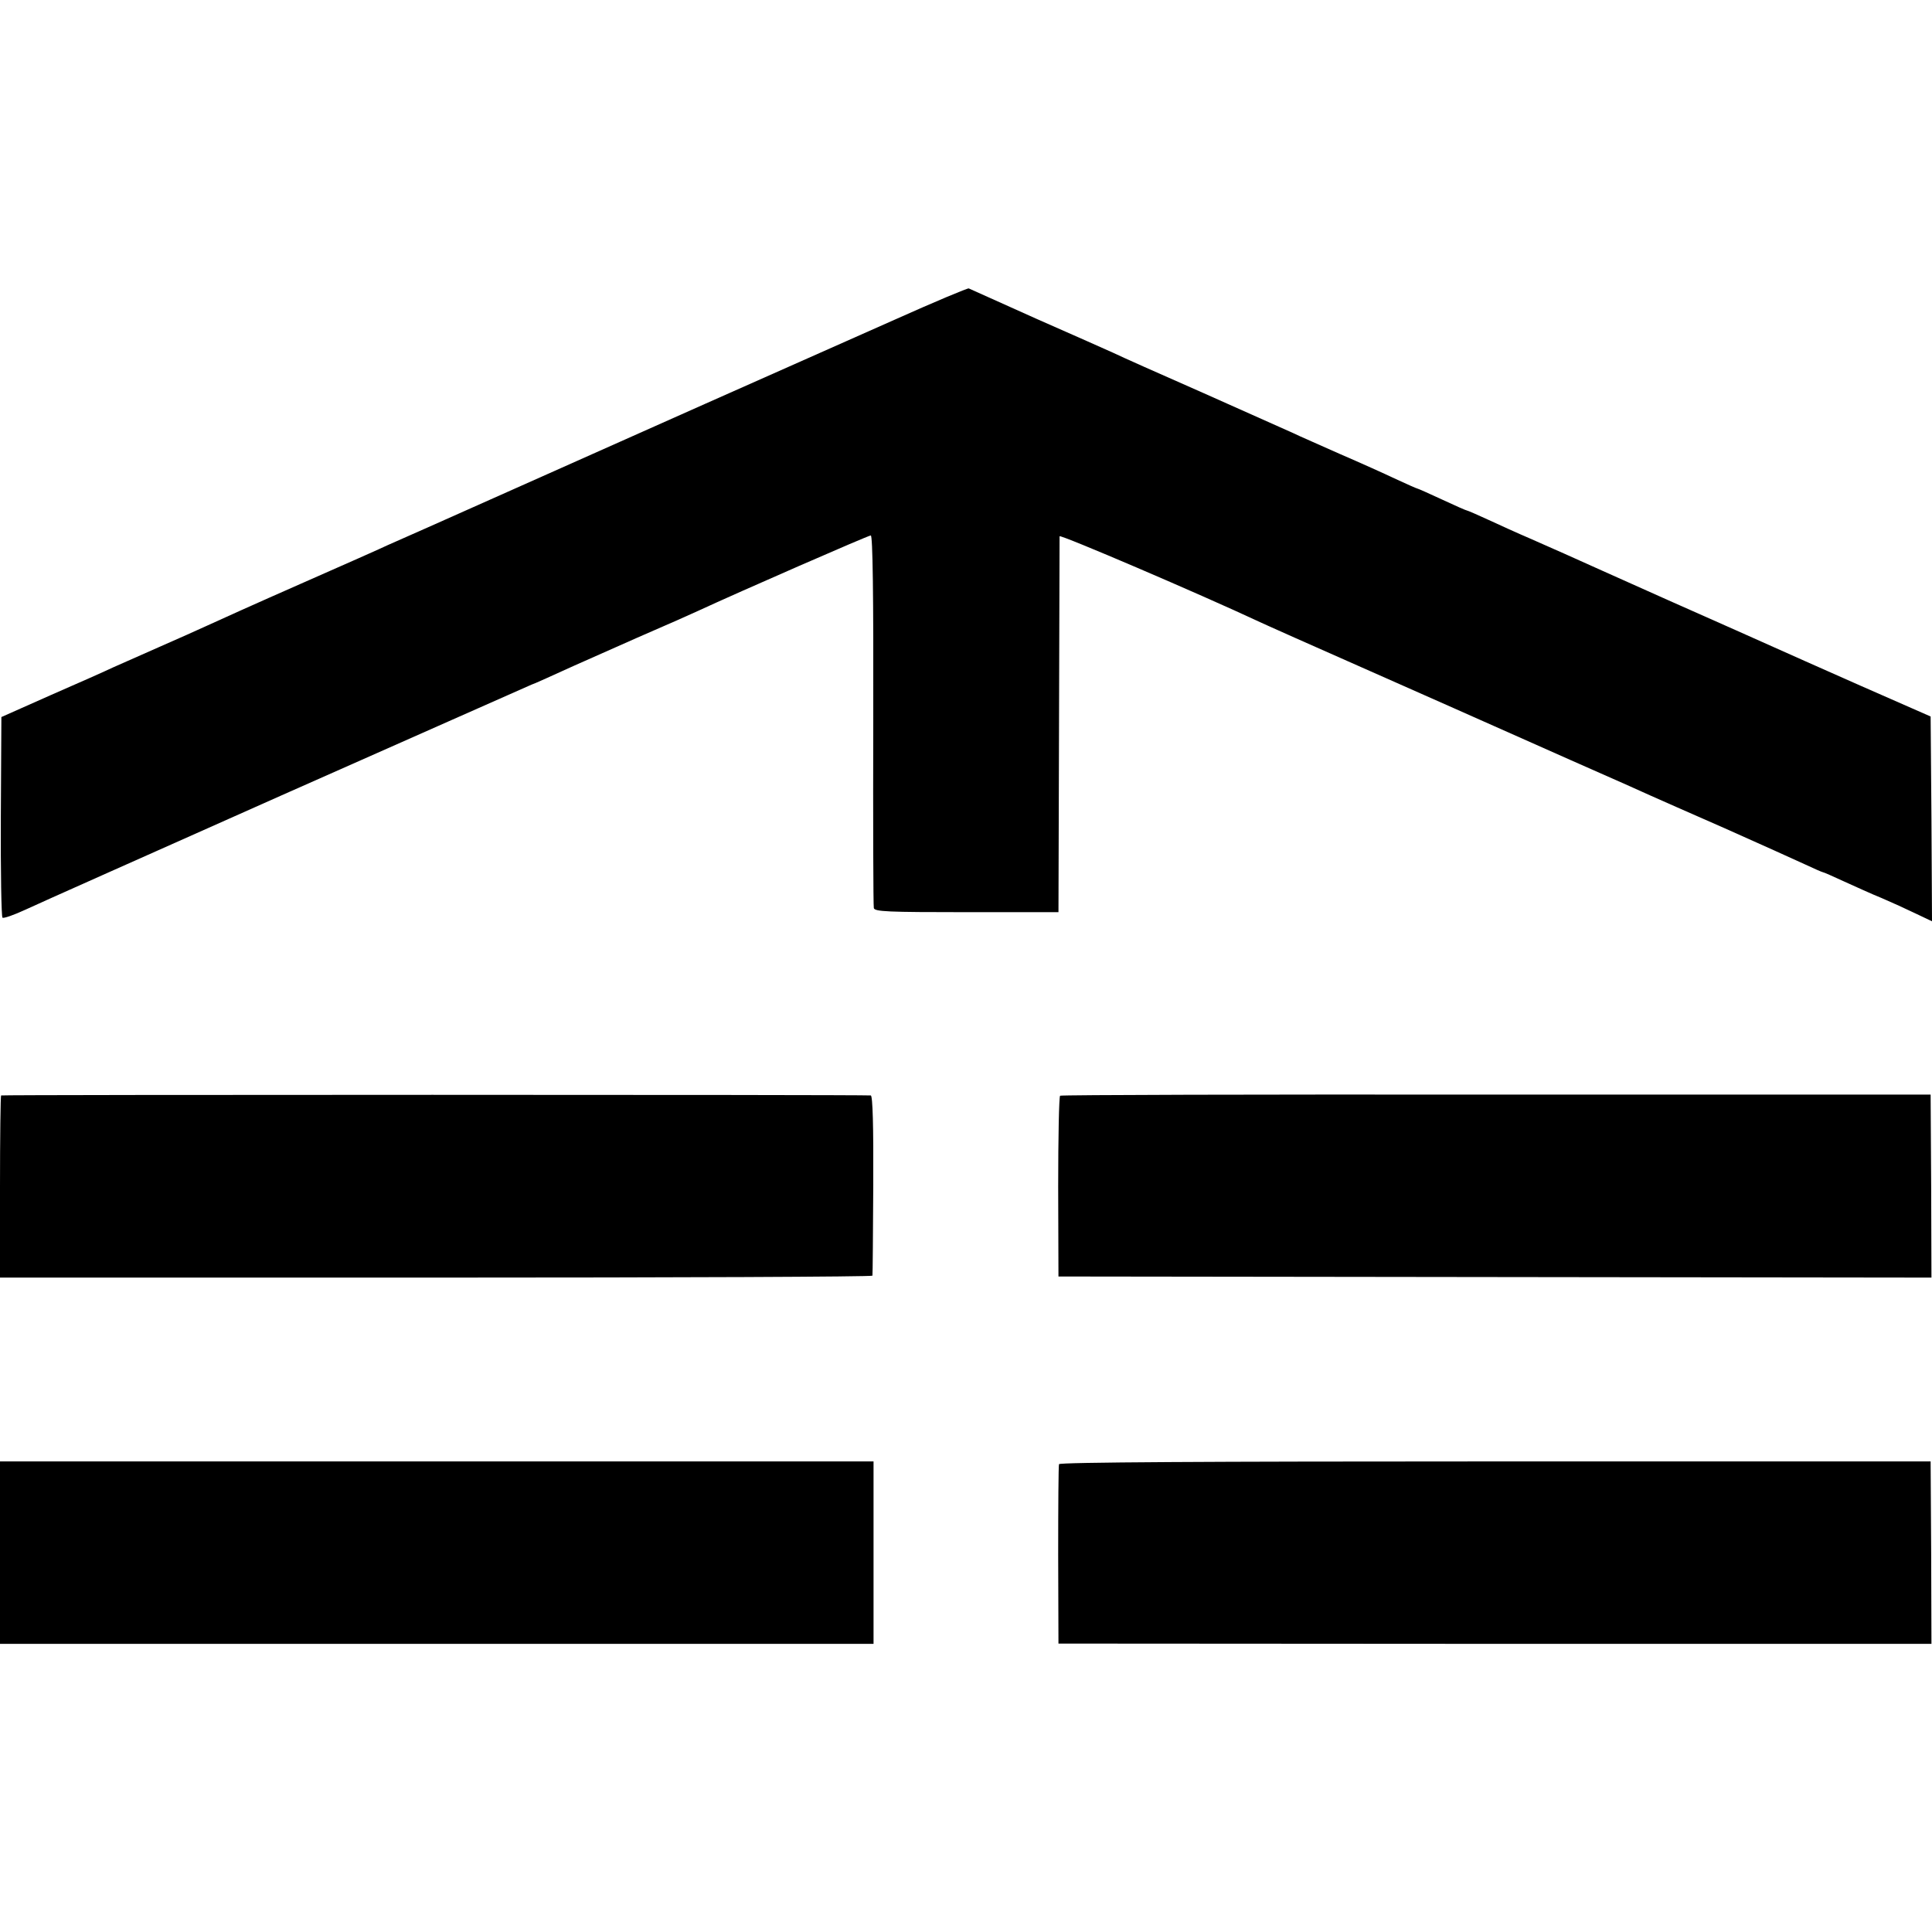 <?xml version="1.0" encoding="UTF-8" standalone="no"?>
<svg xmlns="http://www.w3.org/2000/svg" version="1.0" width="700pt" height="700pt" viewBox="0 0 700 700" preserveAspectRatio="xMidYMid meet">
  <g transform="translate(0,700) scale(0.1,-0.1)" fill="#000000" stroke="none">
    <path d="M3240 5841 c-626 -278 -888 -394 -925 -411 -22 -10 -229 -102 -460 -205 -231 -103 -433 -193 -450 -200 -16 -8 -158 -71 -315 -140 -157 -69 -310 -138 -340 -152 -30 -14 -109 -49 -175 -78 -66 -29 -140 -62 -165 -73 -25 -12 -126 -57 -225 -100 l-180 -80 -2 -360 c-1 -199 2 -364 6 -367 5 -3 42 10 83 29 40 19 456 204 923 412 468 207 866 384 885 392 19 9 37 16 40 17 5 2 50 22 140 63 25 11 128 57 230 102 102 44 201 88 220 97 149 69 616 273 625 273 7 0 10 -210 9 -667 -1 -368 0 -675 2 -683 3 -13 49 -15 336 -15 l333 0 2 675 c1 371 2 680 2 687 1 8 508 -209 726 -311 42 -19 58 -27 705 -313 316 -141 595 -264 620 -275 25 -11 65 -29 89 -40 24 -11 145 -64 270 -119 124 -55 254 -114 289 -130 34 -16 64 -29 66 -29 3 0 37 -15 78 -34 40 -18 101 -46 136 -60 35 -15 90 -40 123 -56 l59 -28 -2 371 -3 371 -255 112 c-140 62 -282 125 -315 140 -33 15 -204 91 -380 169 -176 79 -345 154 -375 168 -30 13 -88 39 -129 57 -40 17 -106 47 -147 66 -41 19 -76 34 -78 34 -3 0 -44 18 -91 40 -47 22 -88 40 -90 40 -2 0 -36 15 -77 34 -40 19 -131 60 -203 91 -71 32 -148 65 -170 76 -22 10 -168 75 -325 145 -157 69 -303 134 -325 145 -22 10 -148 66 -280 124 -132 59 -242 109 -245 110 -3 2 -125 -49 -270 -114z"></path>
    <path d="M4 3031 c-2 -2 -4 -152 -4 -332 l0 -328 1580 0 c869 0 1581 3 1581 7 1 4 2 152 3 330 1 211 -2 322 -9 323 -37 3 -3148 3 -3151 0z"></path>
    <path d="M3841 3030 c-4 -3 -7 -151 -7 -330 l1 -325 1582 -2 1581 -2 -1 331 -2 332 -1573 0 c-866 1 -1577 -1 -1581 -4z"></path>
    <path d="M0 1374 l0 -330 1583 0 1582 0 0 330 0 331 -1583 0 -1582 0 0 -331z"></path>
    <path d="M3837 1695 c-2 -5 -3 -154 -3 -330 l1 -320 1582 -1 1581 0 -1 330 -2 331 -1577 0 c-1046 0 -1579 -3 -1581 -10z"></path>
  </g>
</svg>
